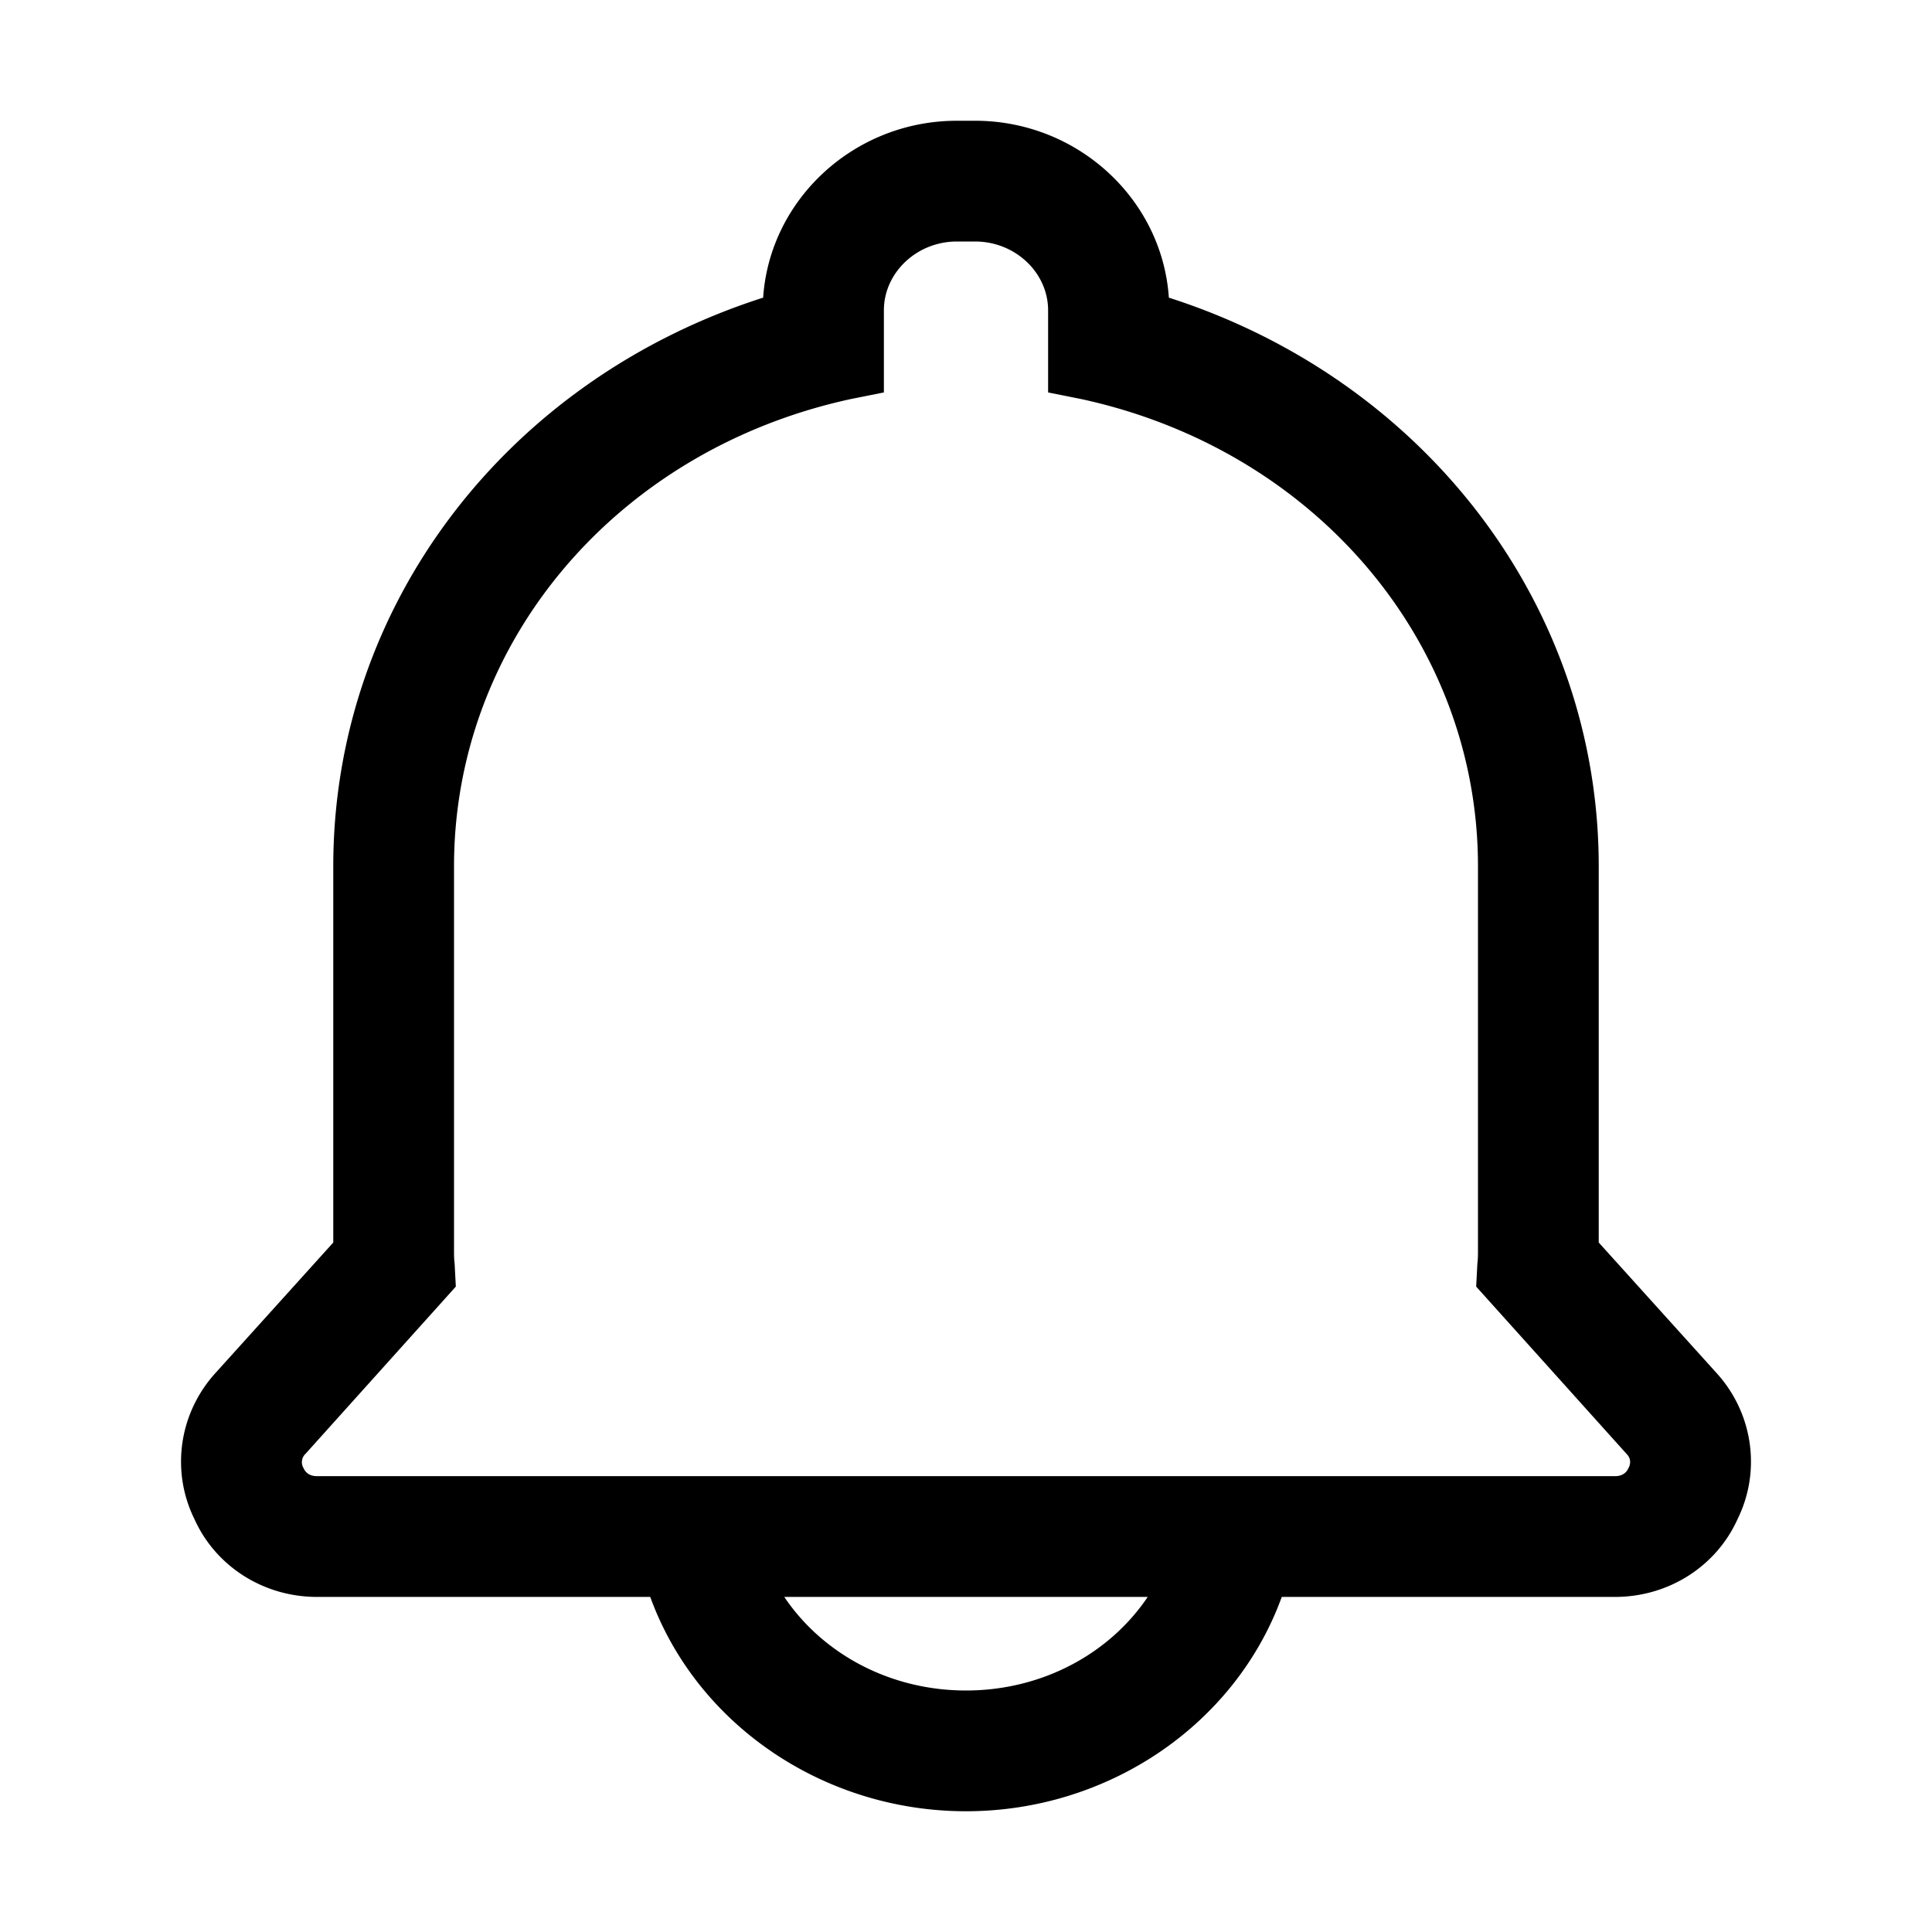 <svg xmlns="http://www.w3.org/2000/svg" width="24" height="24" fill="currentColor" viewBox="0 0 32 32">
  <style>
    .st1{fill:none;stroke:#000;stroke-width:2;stroke-linecap:round;stroke-linejoin:round;stroke-miterlimit:10}
  </style>
  <path d="m28.43 22.74-1.95-2.16v-6.23c0-4.32-2.88-8.06-7.12-9.42C19.25 3.3 17.85 2 16.15 2h-.3c-1.7 0-3.1 1.3-3.21 2.93-4.25 1.36-7.12 5.1-7.12 9.42v6.23l-1.95 2.16c-.61.67-.74 1.63-.35 2.42.35.78 1.14 1.29 2.03 1.29h5.52C11.54 28.57 13.65 30 16 30s4.46-1.43 5.23-3.55h5.52c.89 0 1.68-.51 2.03-1.29.39-.79.26-1.75-.35-2.42zM16 28c-1.25 0-2.37-.6-3.01-1.55h6.02C18.37 27.4 17.25 28 16 28zm10.97-3.68c-.02.05-.08.13-.22.13H5.25c-.14 0-.2-.08-.22-.13a.189.189 0 0 1 .03-.24l2.49-2.77-.02-.38c-.01-.08-.01-.15-.01-.22v-6.36c0-3.72 2.7-6.9 6.57-7.74l.55-.11V5.14c0-.62.54-1.14 1.21-1.14h.3c.67 0 1.21.52 1.21 1.14V6.5l.55.11c3.87.84 6.57 4.02 6.57 7.74v6.36c0 .07 0 .14-.01.22l-.02.38 2.49 2.77c.09.09.06.19.03.24z"/>
</svg>
